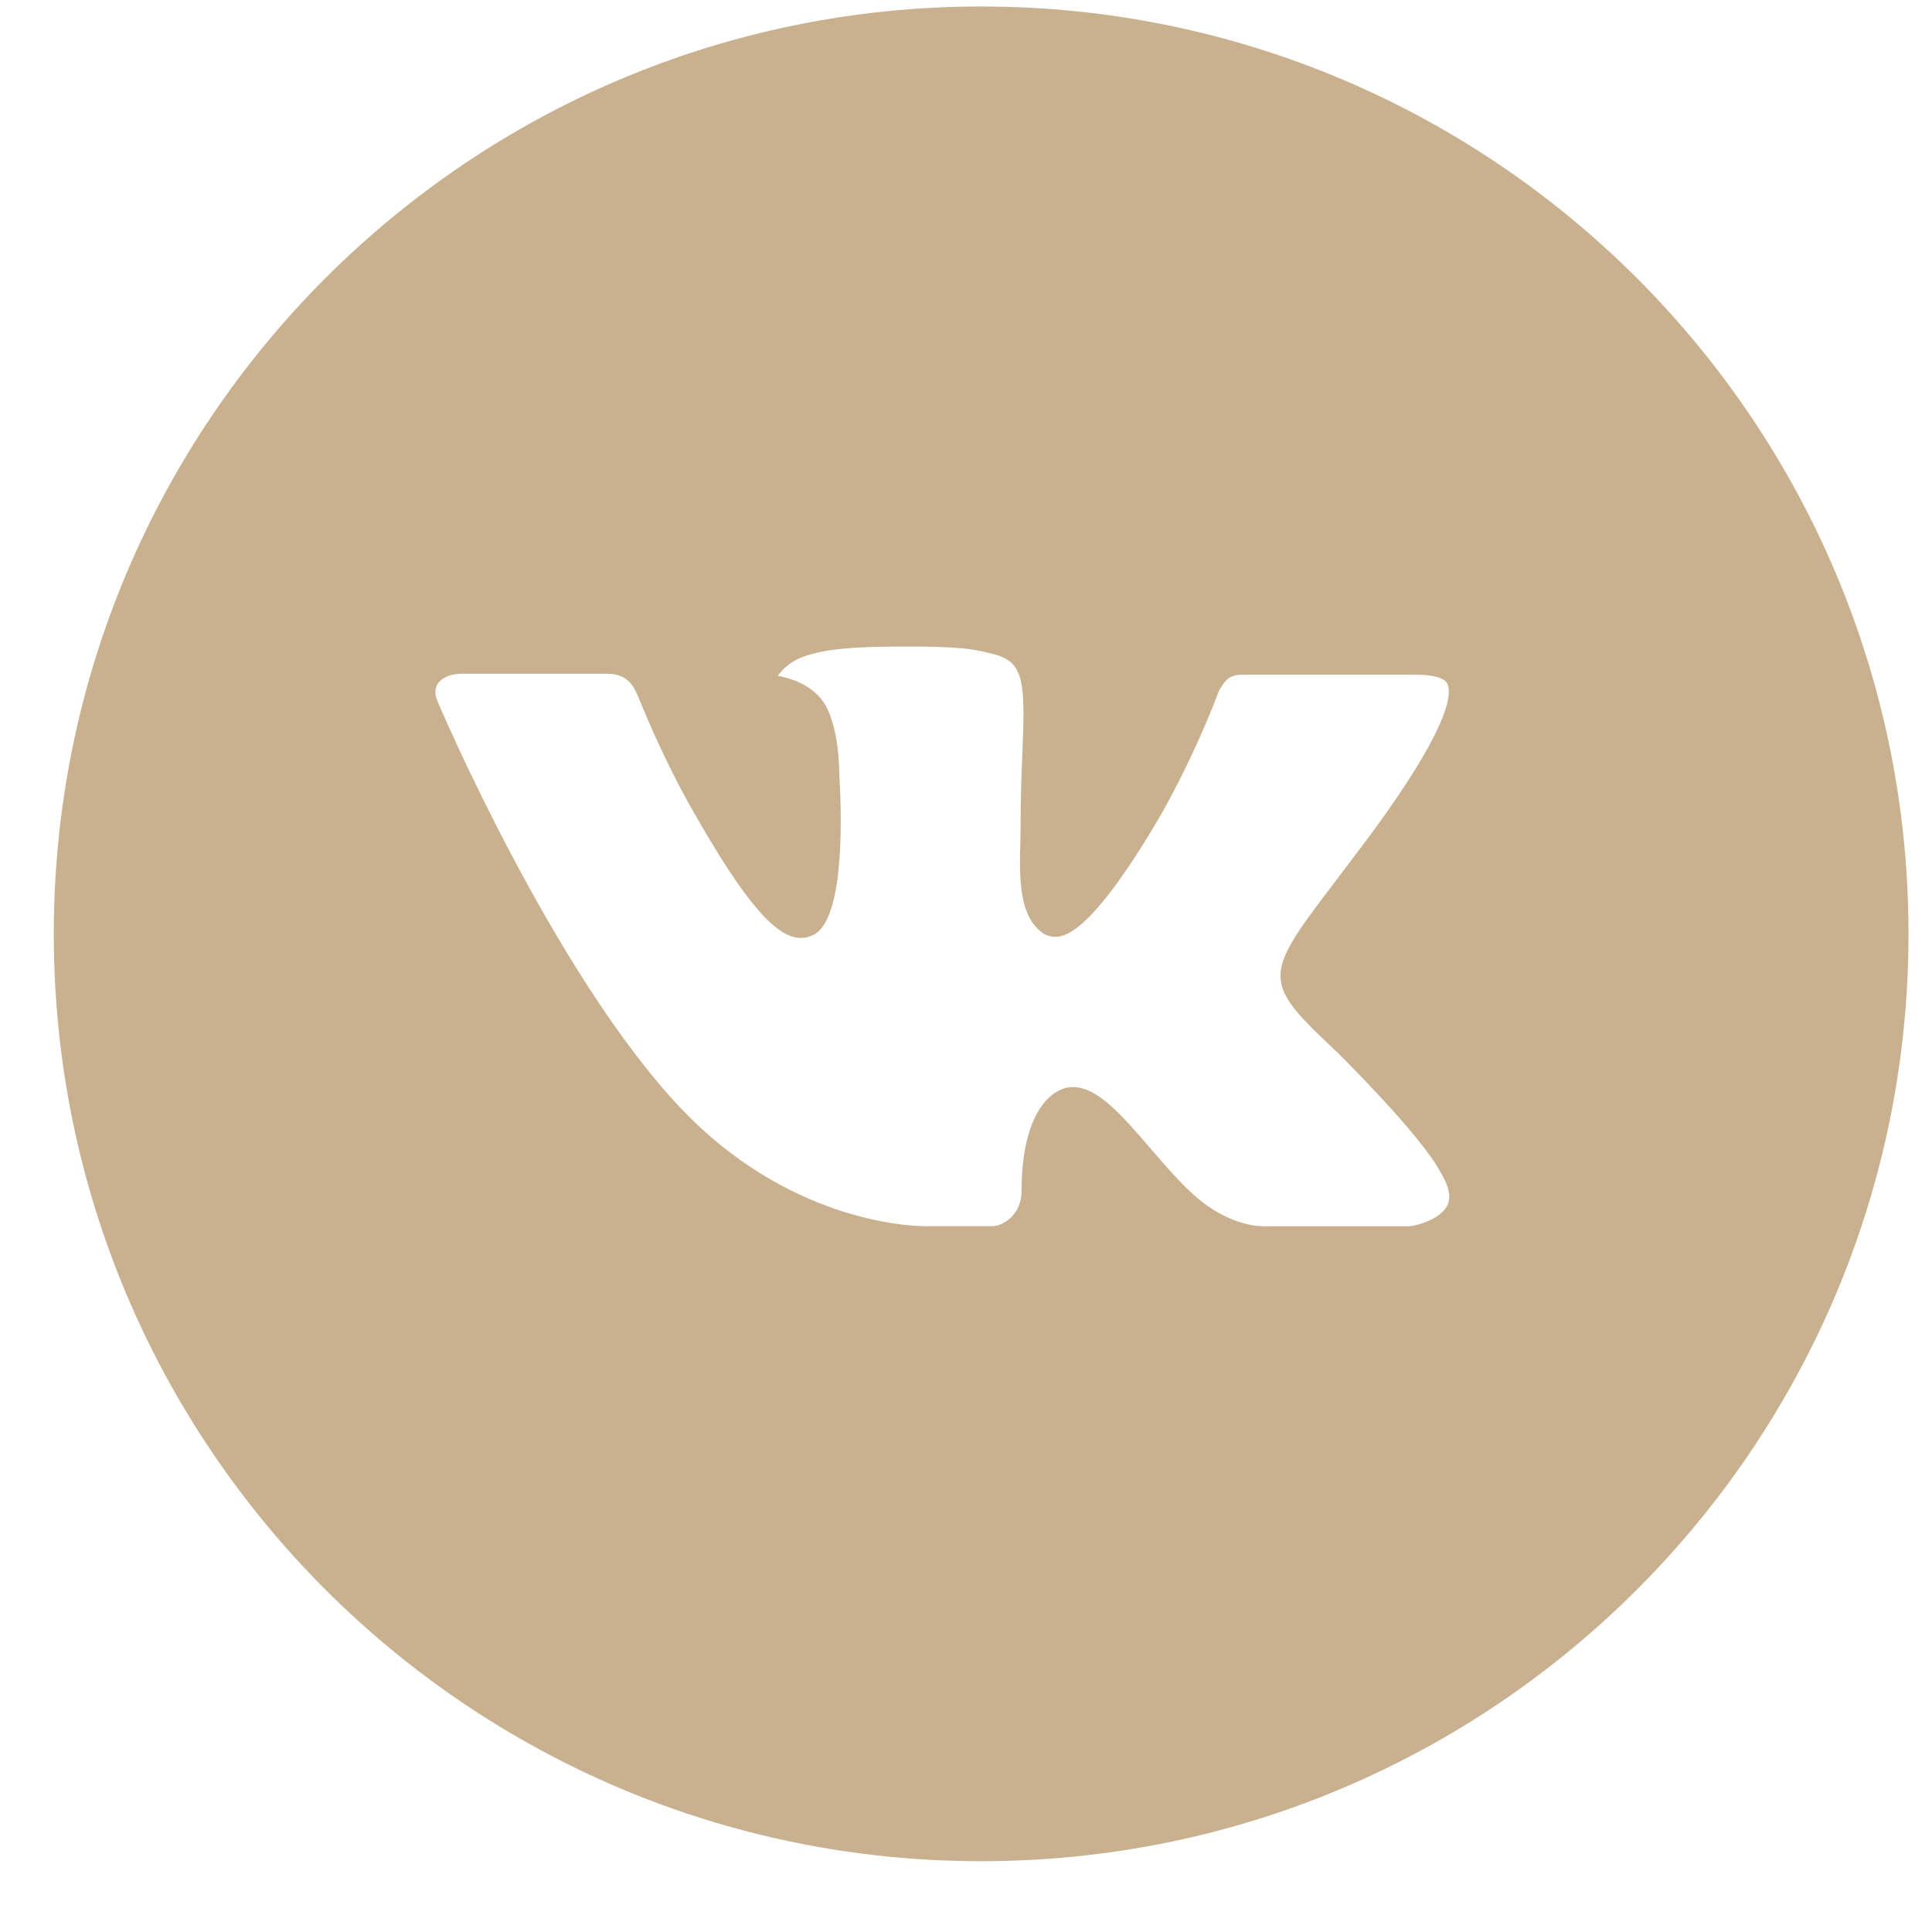 <svg width="25" height="25" viewBox="0 0 25 25" fill="none" xmlns="http://www.w3.org/2000/svg">
<path d="M12.696 0.084C6.069 0.084 0.696 5.457 0.696 12.084C0.696 18.712 6.069 24.084 12.696 24.084C19.324 24.084 24.696 18.712 24.696 12.084C24.696 5.457 19.324 0.084 12.696 0.084ZM17.311 13.623C17.311 13.623 18.372 14.671 18.634 15.157C18.641 15.167 18.645 15.177 18.648 15.182C18.754 15.361 18.779 15.499 18.726 15.603C18.639 15.775 18.339 15.861 18.236 15.868H16.361C16.231 15.868 15.959 15.834 15.629 15.607C15.375 15.429 15.125 15.138 14.881 14.854C14.518 14.432 14.203 14.067 13.885 14.067C13.845 14.067 13.805 14.073 13.766 14.085C13.526 14.163 13.219 14.505 13.219 15.418C13.219 15.703 12.994 15.867 12.835 15.867H11.976C11.684 15.867 10.16 15.764 8.81 14.341C7.158 12.597 5.67 9.099 5.658 9.067C5.564 8.84 5.758 8.719 5.969 8.719H7.863C8.115 8.719 8.198 8.873 8.255 9.009C8.323 9.168 8.57 9.799 8.976 10.509C9.635 11.667 10.039 12.137 10.363 12.137C10.423 12.136 10.483 12.121 10.536 12.092C10.959 11.857 10.88 10.351 10.861 10.038C10.861 9.979 10.86 9.364 10.644 9.069C10.489 8.855 10.225 8.774 10.065 8.744C10.13 8.655 10.215 8.582 10.314 8.533C10.604 8.388 11.126 8.367 11.645 8.367H11.934C12.496 8.374 12.641 8.41 12.845 8.462C13.258 8.56 13.266 8.827 13.23 9.738C13.219 9.997 13.207 10.289 13.207 10.634C13.207 10.709 13.204 10.789 13.204 10.874C13.191 11.338 13.176 11.864 13.504 12.081C13.546 12.107 13.596 12.122 13.646 12.122C13.76 12.122 14.102 12.122 15.03 10.53C15.316 10.018 15.565 9.486 15.774 8.938C15.793 8.905 15.848 8.805 15.912 8.767C15.96 8.742 16.014 8.73 16.067 8.73H18.294C18.536 8.73 18.703 8.767 18.734 8.86C18.789 9.009 18.724 9.463 17.707 10.839L17.254 11.438C16.332 12.646 16.332 12.707 17.311 13.623Z" fill="#C9B190"/>
</svg>
